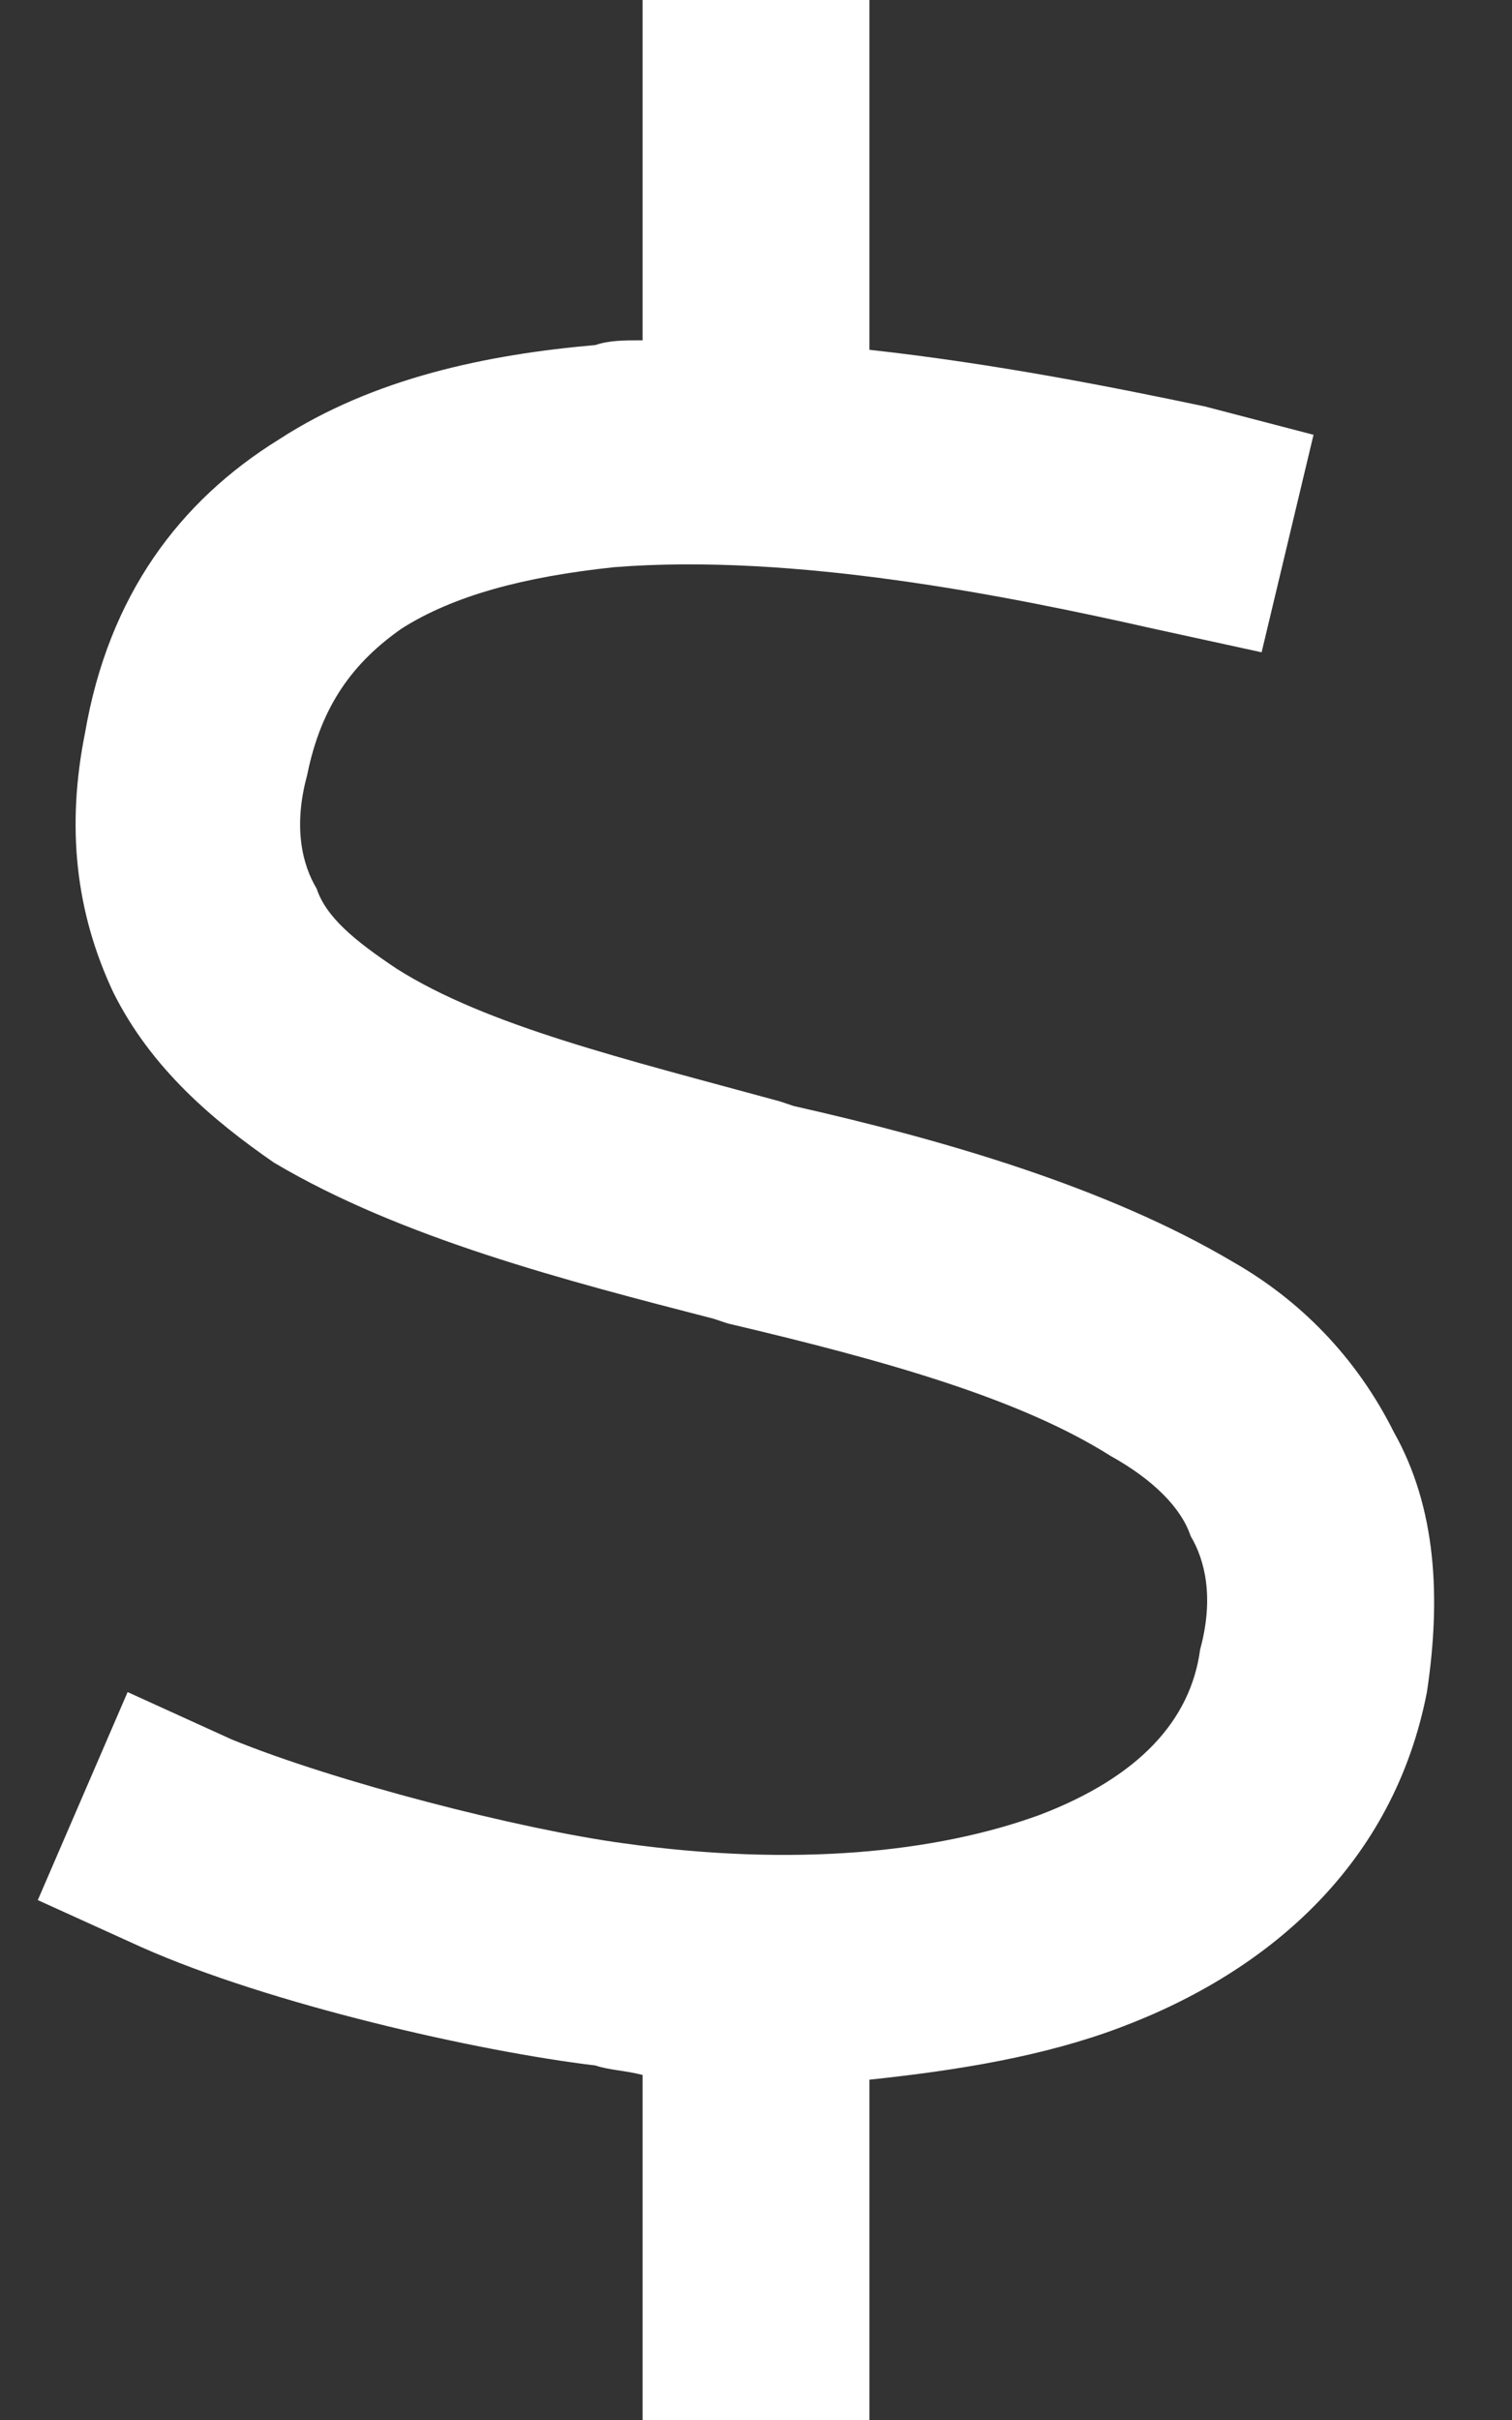 <svg width="15" height="24" viewBox="0 0 15 24" fill="none" xmlns="http://www.w3.org/2000/svg">
<rect x="0" y="0" width="15" height="24" fill="#333333" stroke="none"/>
<path d="M8.625 1.125V3.469C9.891 3.609 11.062 3.844 11.953 4.031L13.031 4.312L12.516 6.469L11.438 6.234C9.984 5.906 7.875 5.484 6.094 5.625C5.203 5.719 4.5 5.906 3.984 6.234C3.516 6.562 3.188 6.984 3.047 7.688C2.906 8.203 3 8.578 3.141 8.812C3.234 9.094 3.516 9.328 3.938 9.609C4.828 10.172 6.188 10.5 7.734 10.922L7.875 10.969C9.328 11.297 10.969 11.766 12.234 12.516C12.891 12.891 13.453 13.453 13.828 14.203C14.25 14.953 14.297 15.844 14.156 16.781C13.828 18.469 12.609 19.547 11.109 20.109C10.359 20.391 9.516 20.531 8.625 20.625V22.875V24H6.375V22.875V20.578C6.188 20.531 6.047 20.531 5.906 20.484C4.734 20.344 2.672 19.875 1.406 19.312L0.375 18.844L1.266 16.781L2.297 17.25C3.328 17.672 5.156 18.141 6.188 18.281C7.875 18.516 9.281 18.375 10.312 18C11.297 17.625 11.812 17.062 11.906 16.359C12.047 15.844 11.953 15.469 11.812 15.234C11.719 14.953 11.438 14.672 11.016 14.438C10.125 13.875 8.812 13.5 7.219 13.125L7.078 13.078C5.625 12.703 3.984 12.281 2.719 11.531C2.109 11.109 1.5 10.594 1.125 9.844C0.75 9.047 0.656 8.203 0.844 7.266C1.078 5.906 1.781 4.969 2.766 4.359C3.703 3.75 4.828 3.516 5.906 3.422C6.047 3.375 6.188 3.375 6.375 3.375V1.125V0H8.625V1.125Z" fill="white"/>
</svg>
